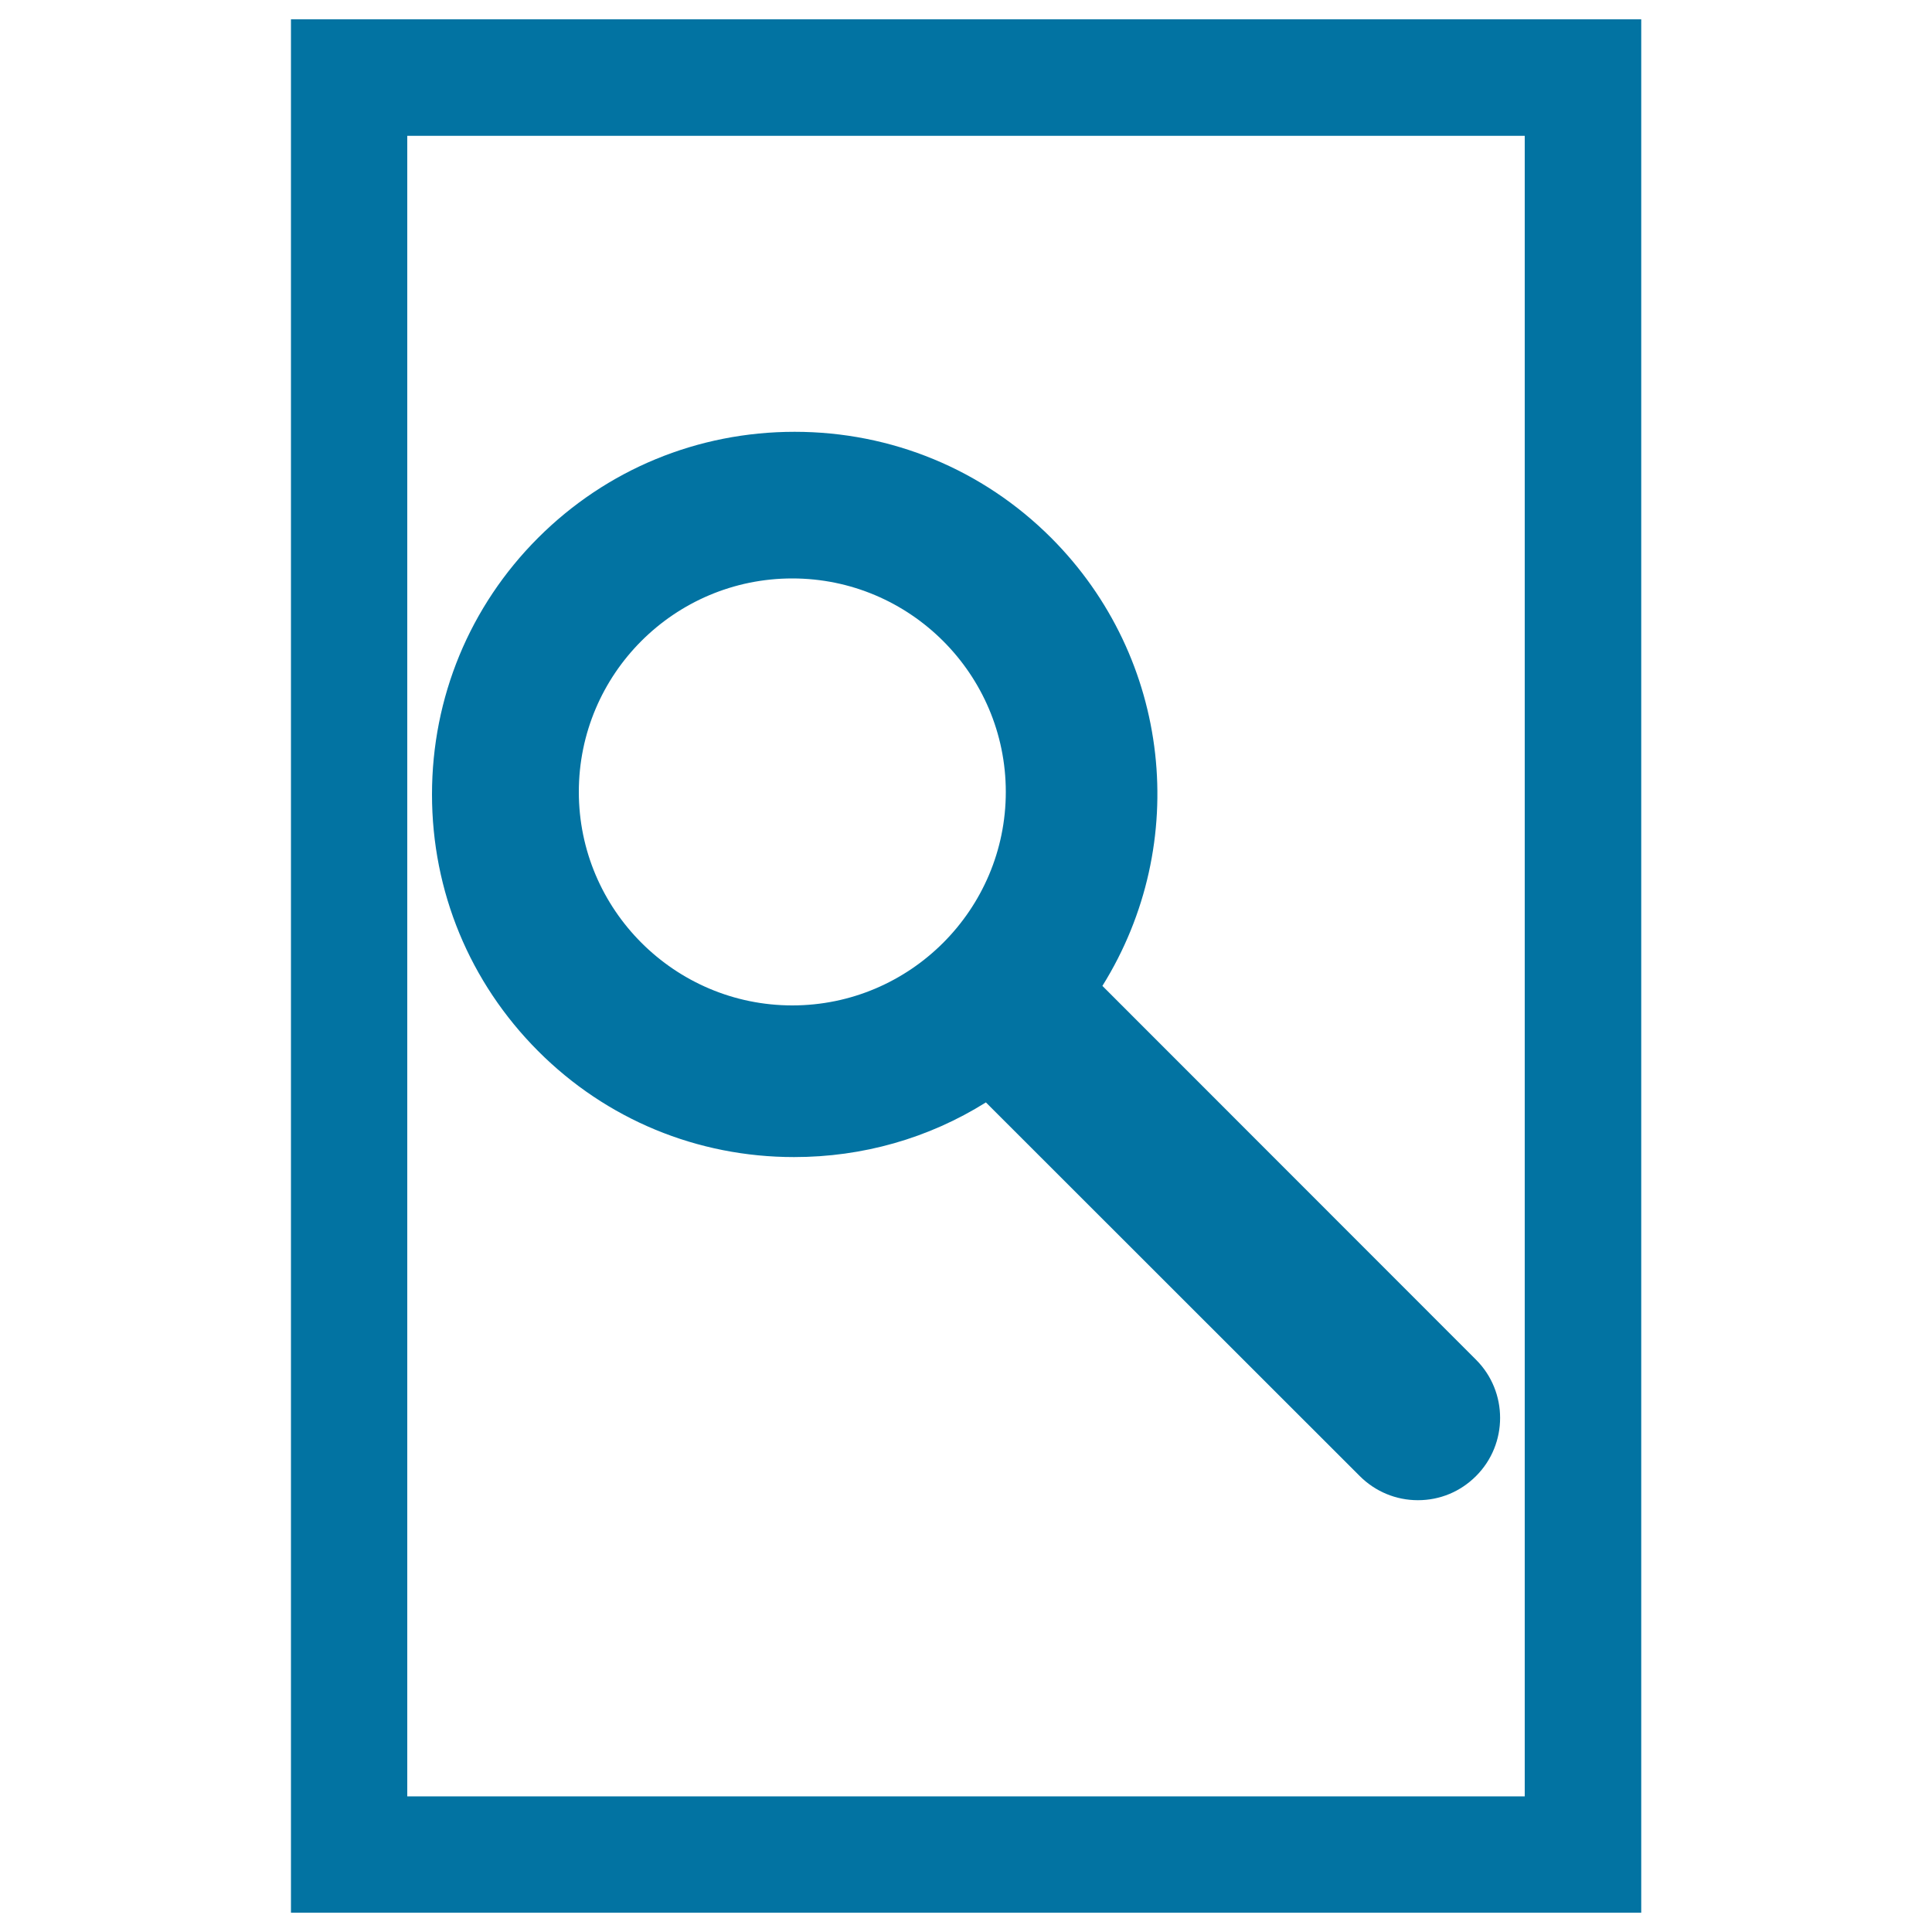 <svg xmlns="http://www.w3.org/2000/svg" viewBox="0 0 1000 1000" style="fill:#0273a2">
<title>Searching File SVG icon</title>
<g><g><path d="M411,598.9c35.5,0,69.6-9.7,99.3-28.3L703.8,764c8,8,18.7,12.5,30.1,12.5s22-4.4,30.1-12.5c16.6-16.6,16.6-43.6,0-60.2L570.6,510.3c46-73.8,35.6-169.7-26.5-231.9c-35.4-35.4-82.6-54.9-132.8-54.9c-50.2,0-97.4,19.5-132.8,54.9c-35.4,35.4-54.9,82.6-54.9,132.8c0,50.2,19.5,97.3,54.9,132.8C313.8,579.4,360.9,598.9,411,598.9z M410.1,299.4c60.9,0,110.5,49.6,110.5,110.5c0,60.9-49.6,110.5-110.5,110.5c-60.9,0-110.5-49.6-110.5-110.5C299.6,348.9,349.1,299.4,410.1,299.4z"/><path d="M150.6,10v980h698.9V10H150.6z M789.2,929.8H210.8V70.3h578.4L789.2,929.8L789.2,929.8z"/></g></g>
</svg>